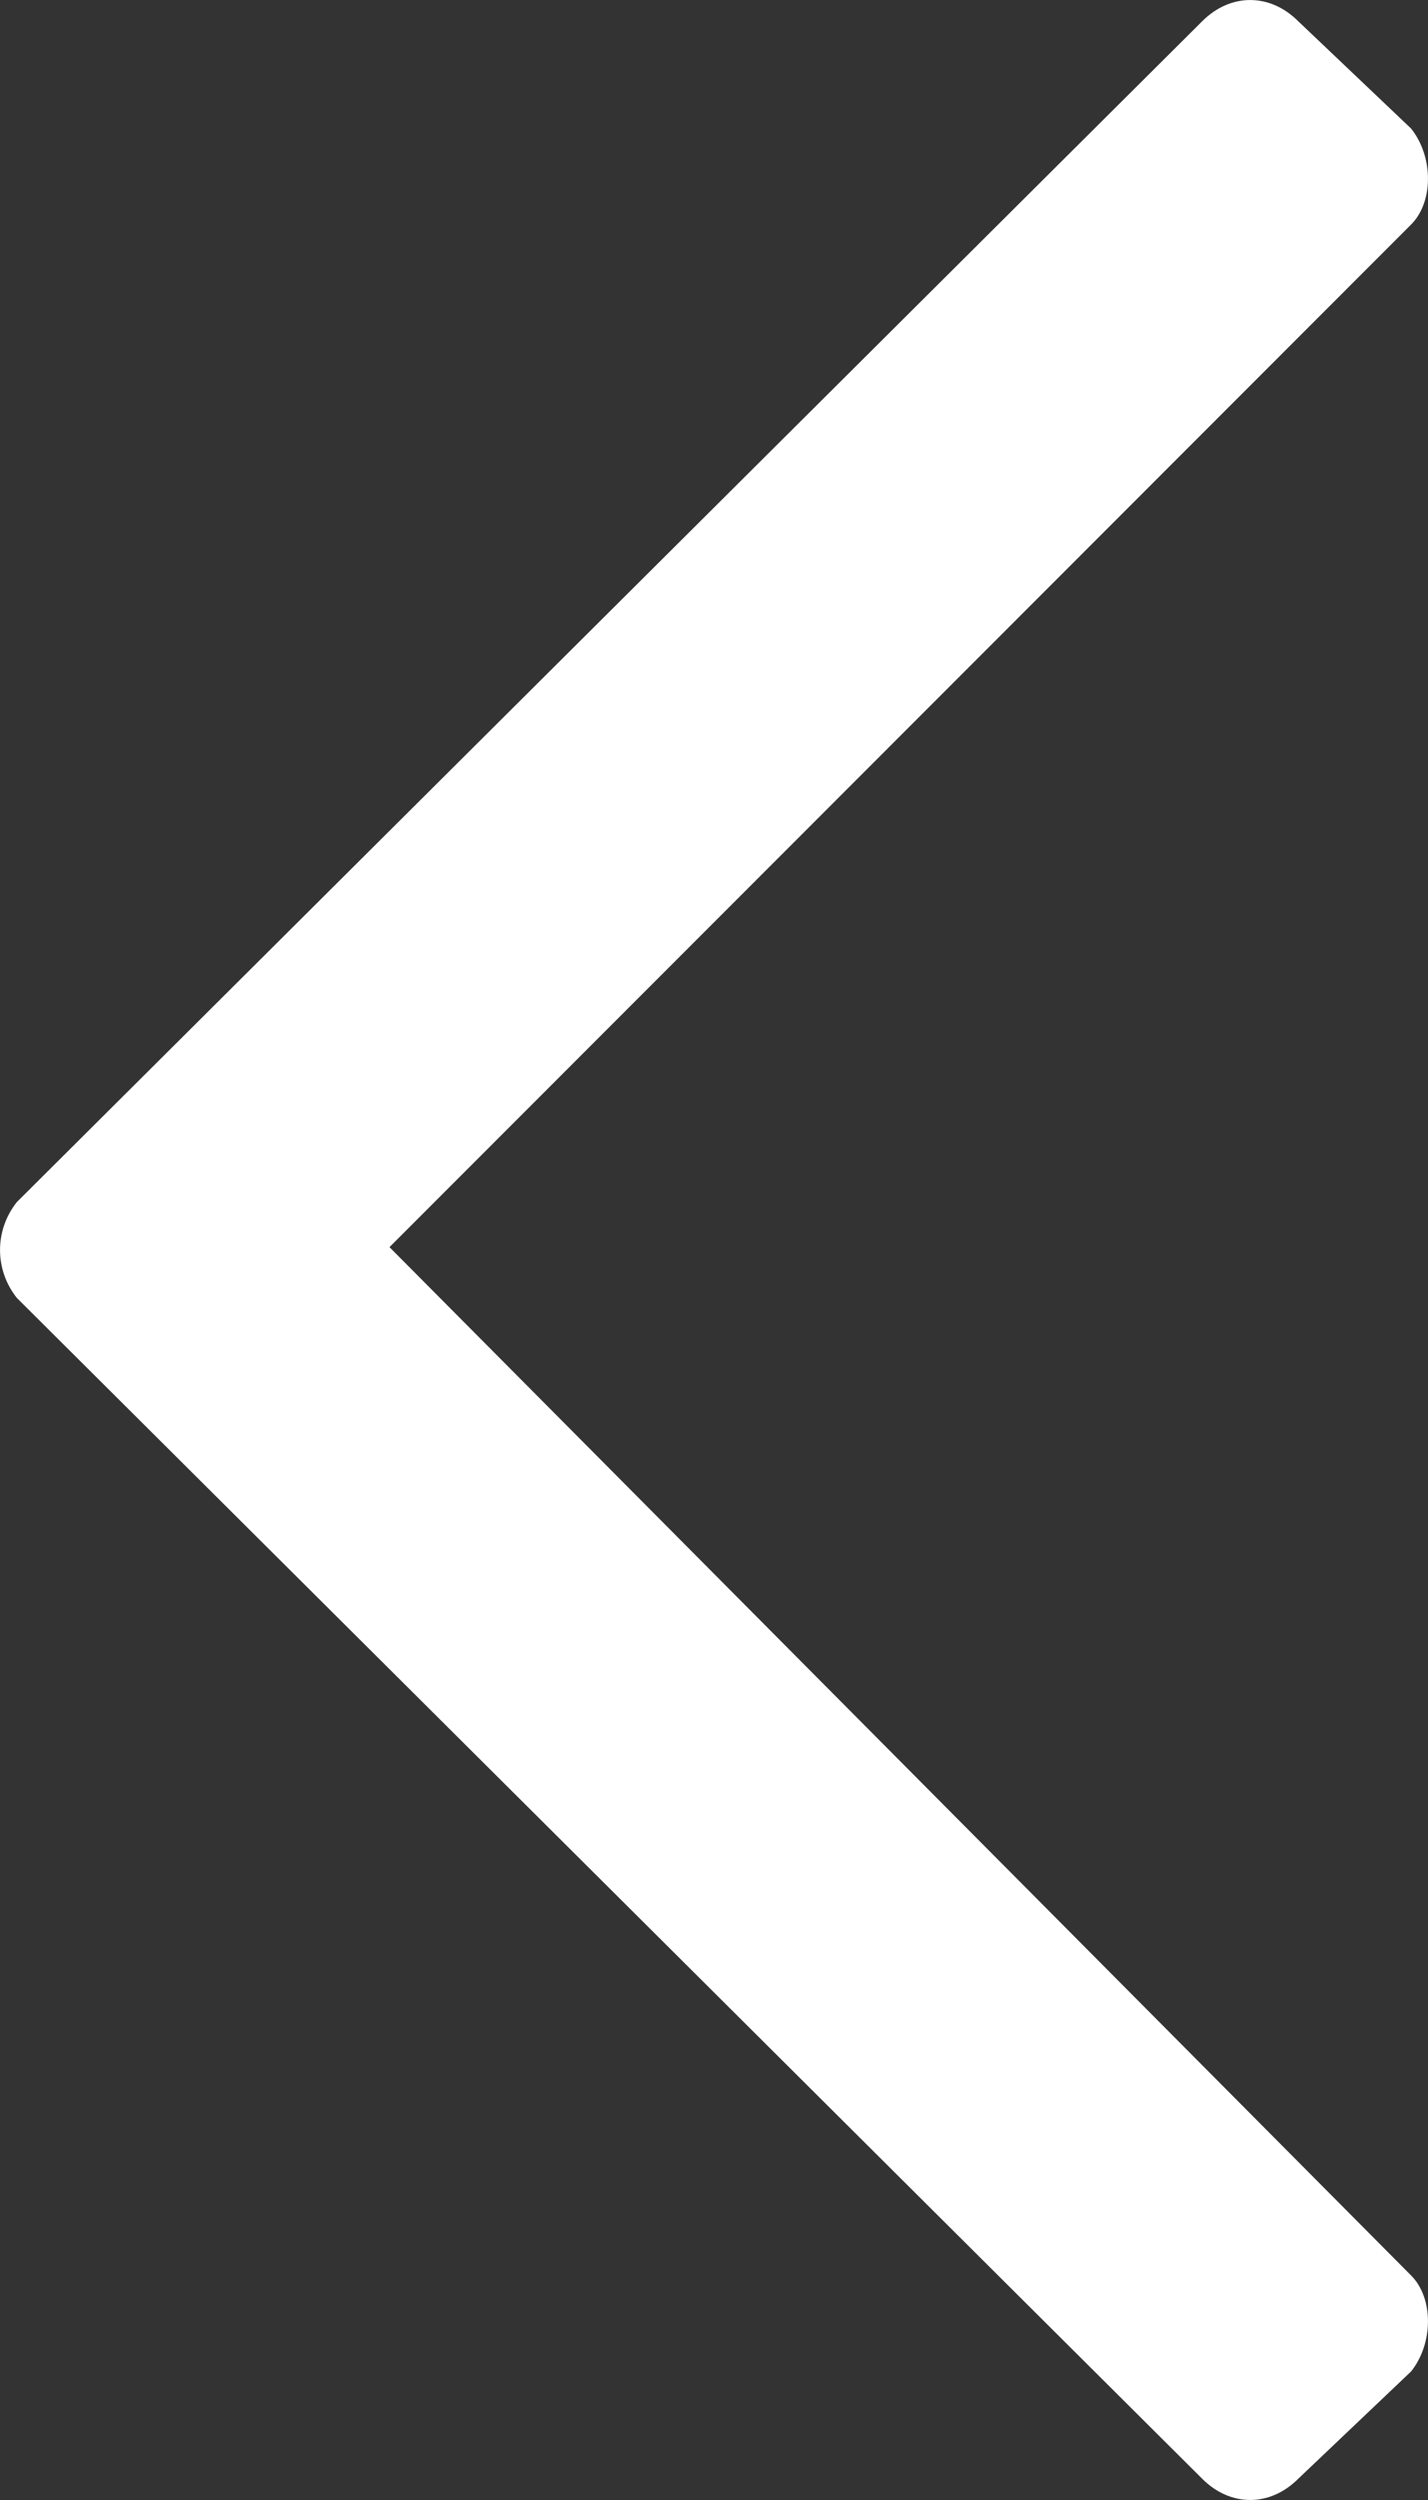 <svg width="12" height="21" viewBox="0 0 12 21" fill="none" xmlns="http://www.w3.org/2000/svg">
<rect x="0" y="0" width="12" height="21" fill="#333333" stroke="none"/>
<path d="M10.909 20.822C10.672 21.059 10.34 21.059 10.103 20.822L0.142 10.903C-0.047 10.666 -0.047 10.334 0.142 10.097L10.103 0.178C10.34 -0.059 10.672 -0.059 10.909 0.178L11.858 1.08C12.047 1.317 12.047 1.697 11.858 1.886L3.273 10.476L11.858 19.114C12.047 19.303 12.047 19.683 11.858 19.92L10.909 20.822Z" fill="white"/>
</svg>
